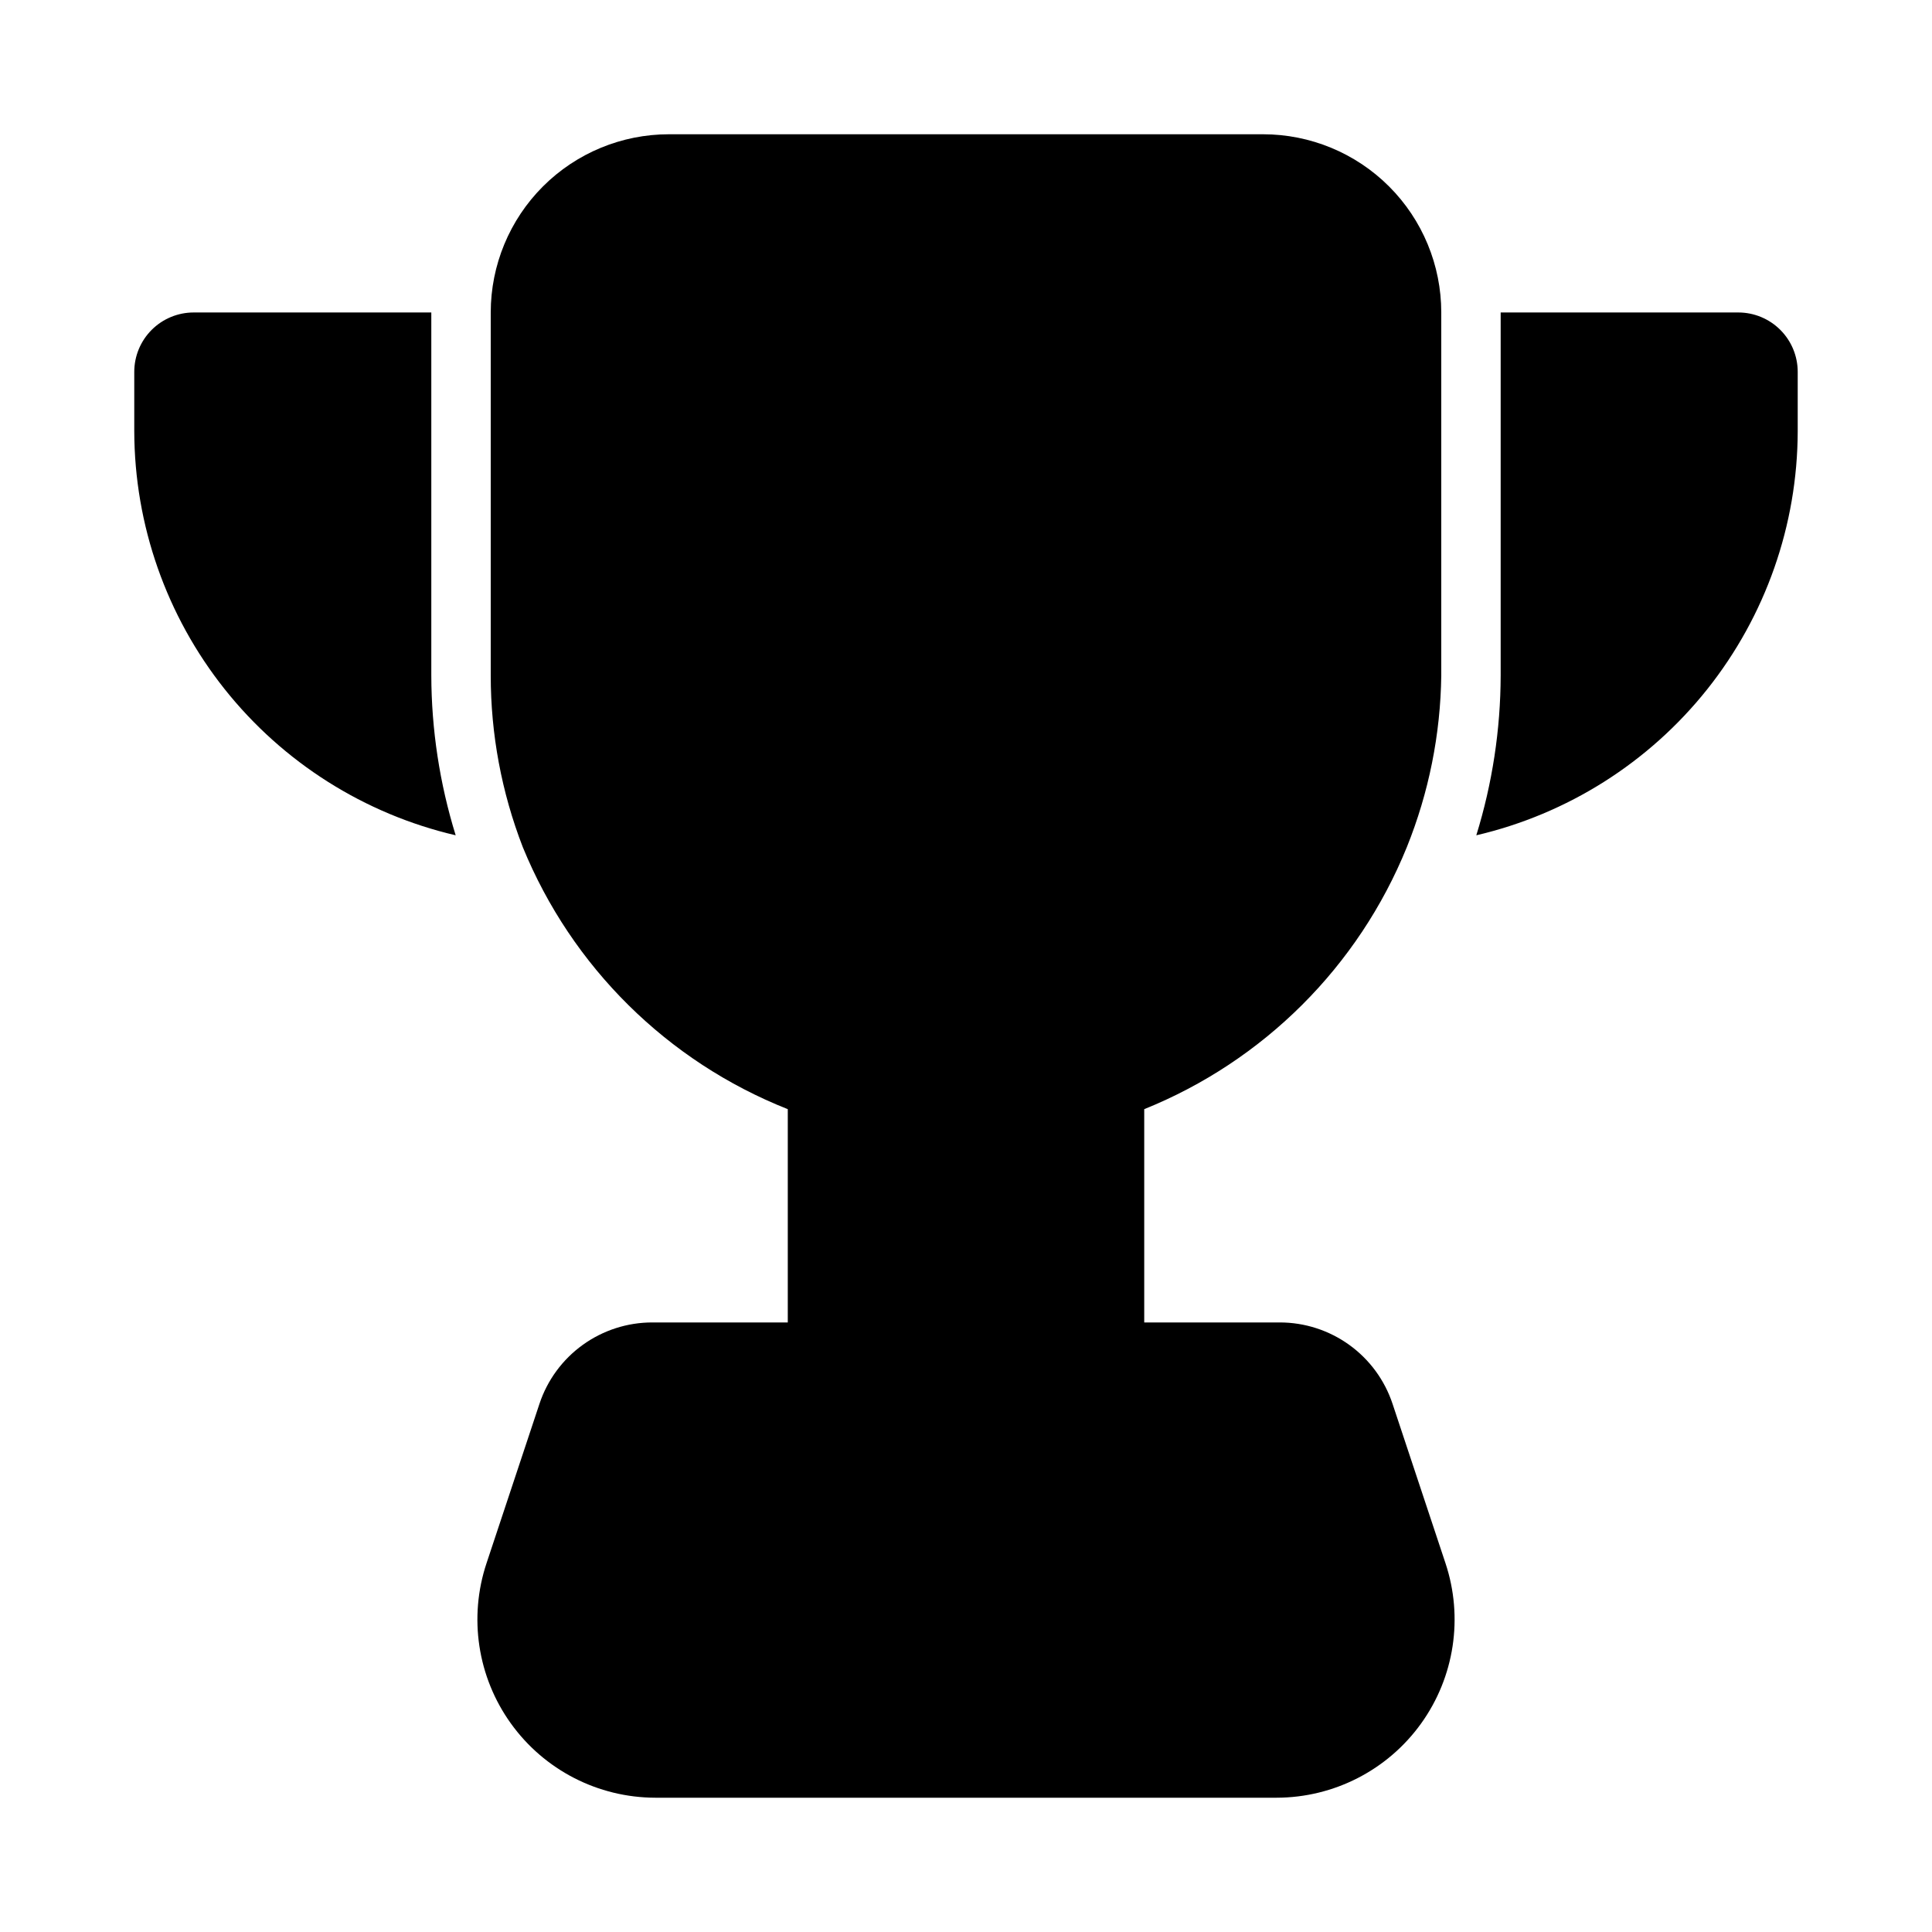 <?xml version="1.0" encoding="UTF-8"?>
<!-- Uploaded to: SVG Repo, www.svgrepo.com, Generator: SVG Repo Mixer Tools -->
<svg fill="#000000" width="800px" height="800px" version="1.1" viewBox="144 144 512 512" xmlns="http://www.w3.org/2000/svg">
 <g>
  <path d="m258.3 226.81h-62.977c-4.176 0-8.18 1.66-11.133 4.613-2.949 2.953-4.609 6.957-4.609 11.133v15.742c0.059 24.832 8.504 48.914 23.965 68.348 15.461 19.43 37.027 33.074 61.211 38.715-4.246-13.719-6.422-27.992-6.457-42.352z"/>
  <path d="m513.04 516.03c-2.082-6.281-6.098-11.75-11.469-15.621-5.367-3.871-11.824-5.953-18.441-5.949h-35.898v-56.52c31.645-12.762 56.754-37.816 69.59-69.43 5.836-14.473 8.93-29.898 9.129-45.5v-96.199c0-12.523-4.973-24.539-13.832-33.398-8.859-8.855-20.871-13.832-33.398-13.832h-157.44c-12.527 0-24.539 4.977-33.398 13.832-8.855 8.859-13.832 20.875-13.832 33.398v96.199c-0.004 15.559 2.879 30.988 8.5 45.5 12.98 31.734 38.34 56.809 70.219 69.43v56.52h-35.895c-6.621-0.004-13.074 2.078-18.445 5.949-5.371 3.871-9.383 9.34-11.469 15.621l-14.012 42.195c-4.805 14.391-2.406 30.211 6.453 42.527 8.855 12.32 23.09 19.633 38.258 19.66h164.68c15.172-0.027 29.406-7.34 38.262-19.66 8.855-12.316 11.254-28.137 6.453-42.527z"/>
  <path d="m604.67 226.81h-62.977v96.199c-0.035 14.359-2.211 28.633-6.457 42.352 24.184-5.641 45.754-19.285 61.211-38.715 15.461-19.434 23.906-43.516 23.965-68.348v-15.742c0-4.176-1.656-8.18-4.609-11.133-2.953-2.953-6.957-4.613-11.133-4.613z"/>
 </g>
</svg>